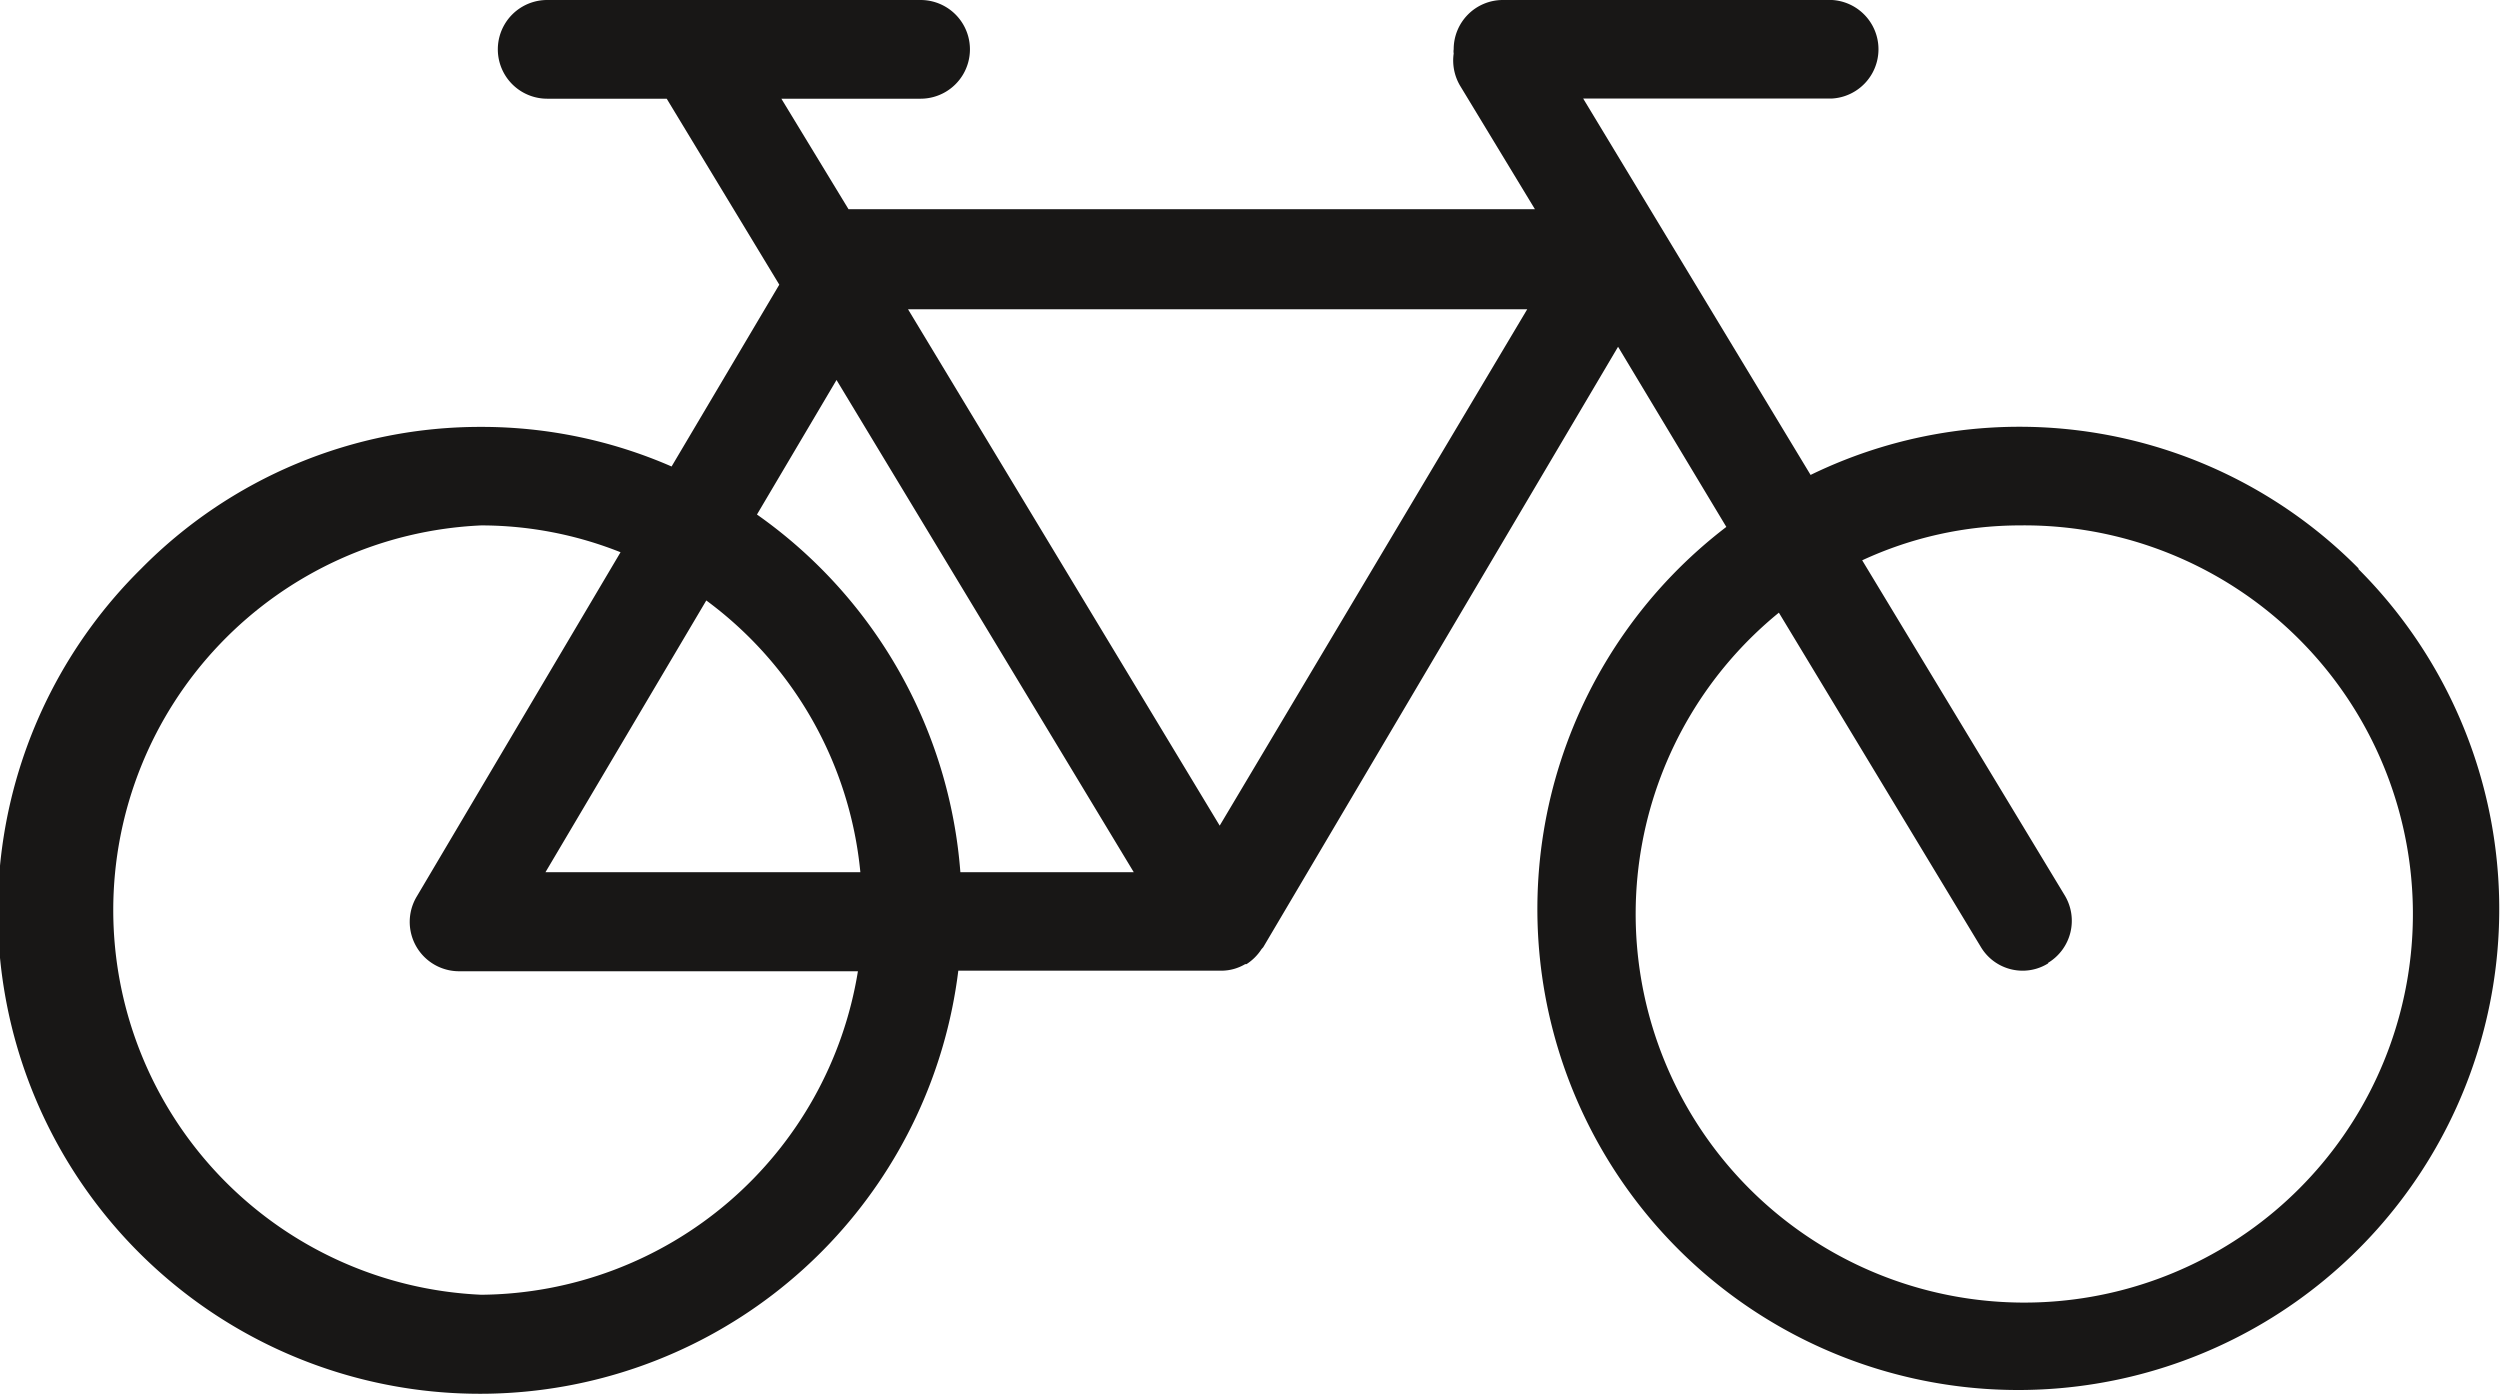 <svg xmlns="http://www.w3.org/2000/svg" viewBox="0 0 133.23 74.29"><g data-name="Слой 2"><path d="M125.71 30.31a25.41 25.41 0 00-29.22-5L84.37 5.25h13.27a2.63 2.63 0 000-5.25H80.08a2.62 2.62 0 00-2.61 2.63.67.67 0 000 .22s0 .06 0 0a2.65 2.65 0 00.33 1.7l4 6.6H45.22l-3.58-5.89h7.42a2.63 2.63 0 000-5.26h-19.9a2.63 2.63 0 000 5.26h6.37l6 9.91-5.74 9.69a25.3 25.3 0 00-10.13-2.11 25.37 25.37 0 00-18.14 7.56 25.69 25.69 0 1043.55 21.42h14a2.5 2.5 0 001.29-.35h.07a2.65 2.65 0 00.8-.8l.09-.1 18.91-32 5.77 9.6a25.63 25.63 0 1033.67 2.23zm-16.56 21a2.62 2.62 0 00.88-3.6L99.24 29.86a20 20 0 018.35-1.86 20.71 20.71 0 11-12.79 4.65l10.76 17.81a2.59 2.59 0 002.24 1.27 2.56 2.56 0 001.35-.39zm-86.93-3.55a2.63 2.63 0 002.26 4h21.24A20.51 20.51 0 0125.65 69a20.52 20.52 0 010-41 20.1 20.1 0 017.42 1.43zm38.2-1.28h-9.24a25.7 25.7 0 00-10.84-19.06l4.24-7.17zm-14.57 0H29.07L37.64 32a20.41 20.41 0 018.21 14.48zm2.54-30h33L65 44z" fill="#181716" data-name="Слой 1"/></g></svg>